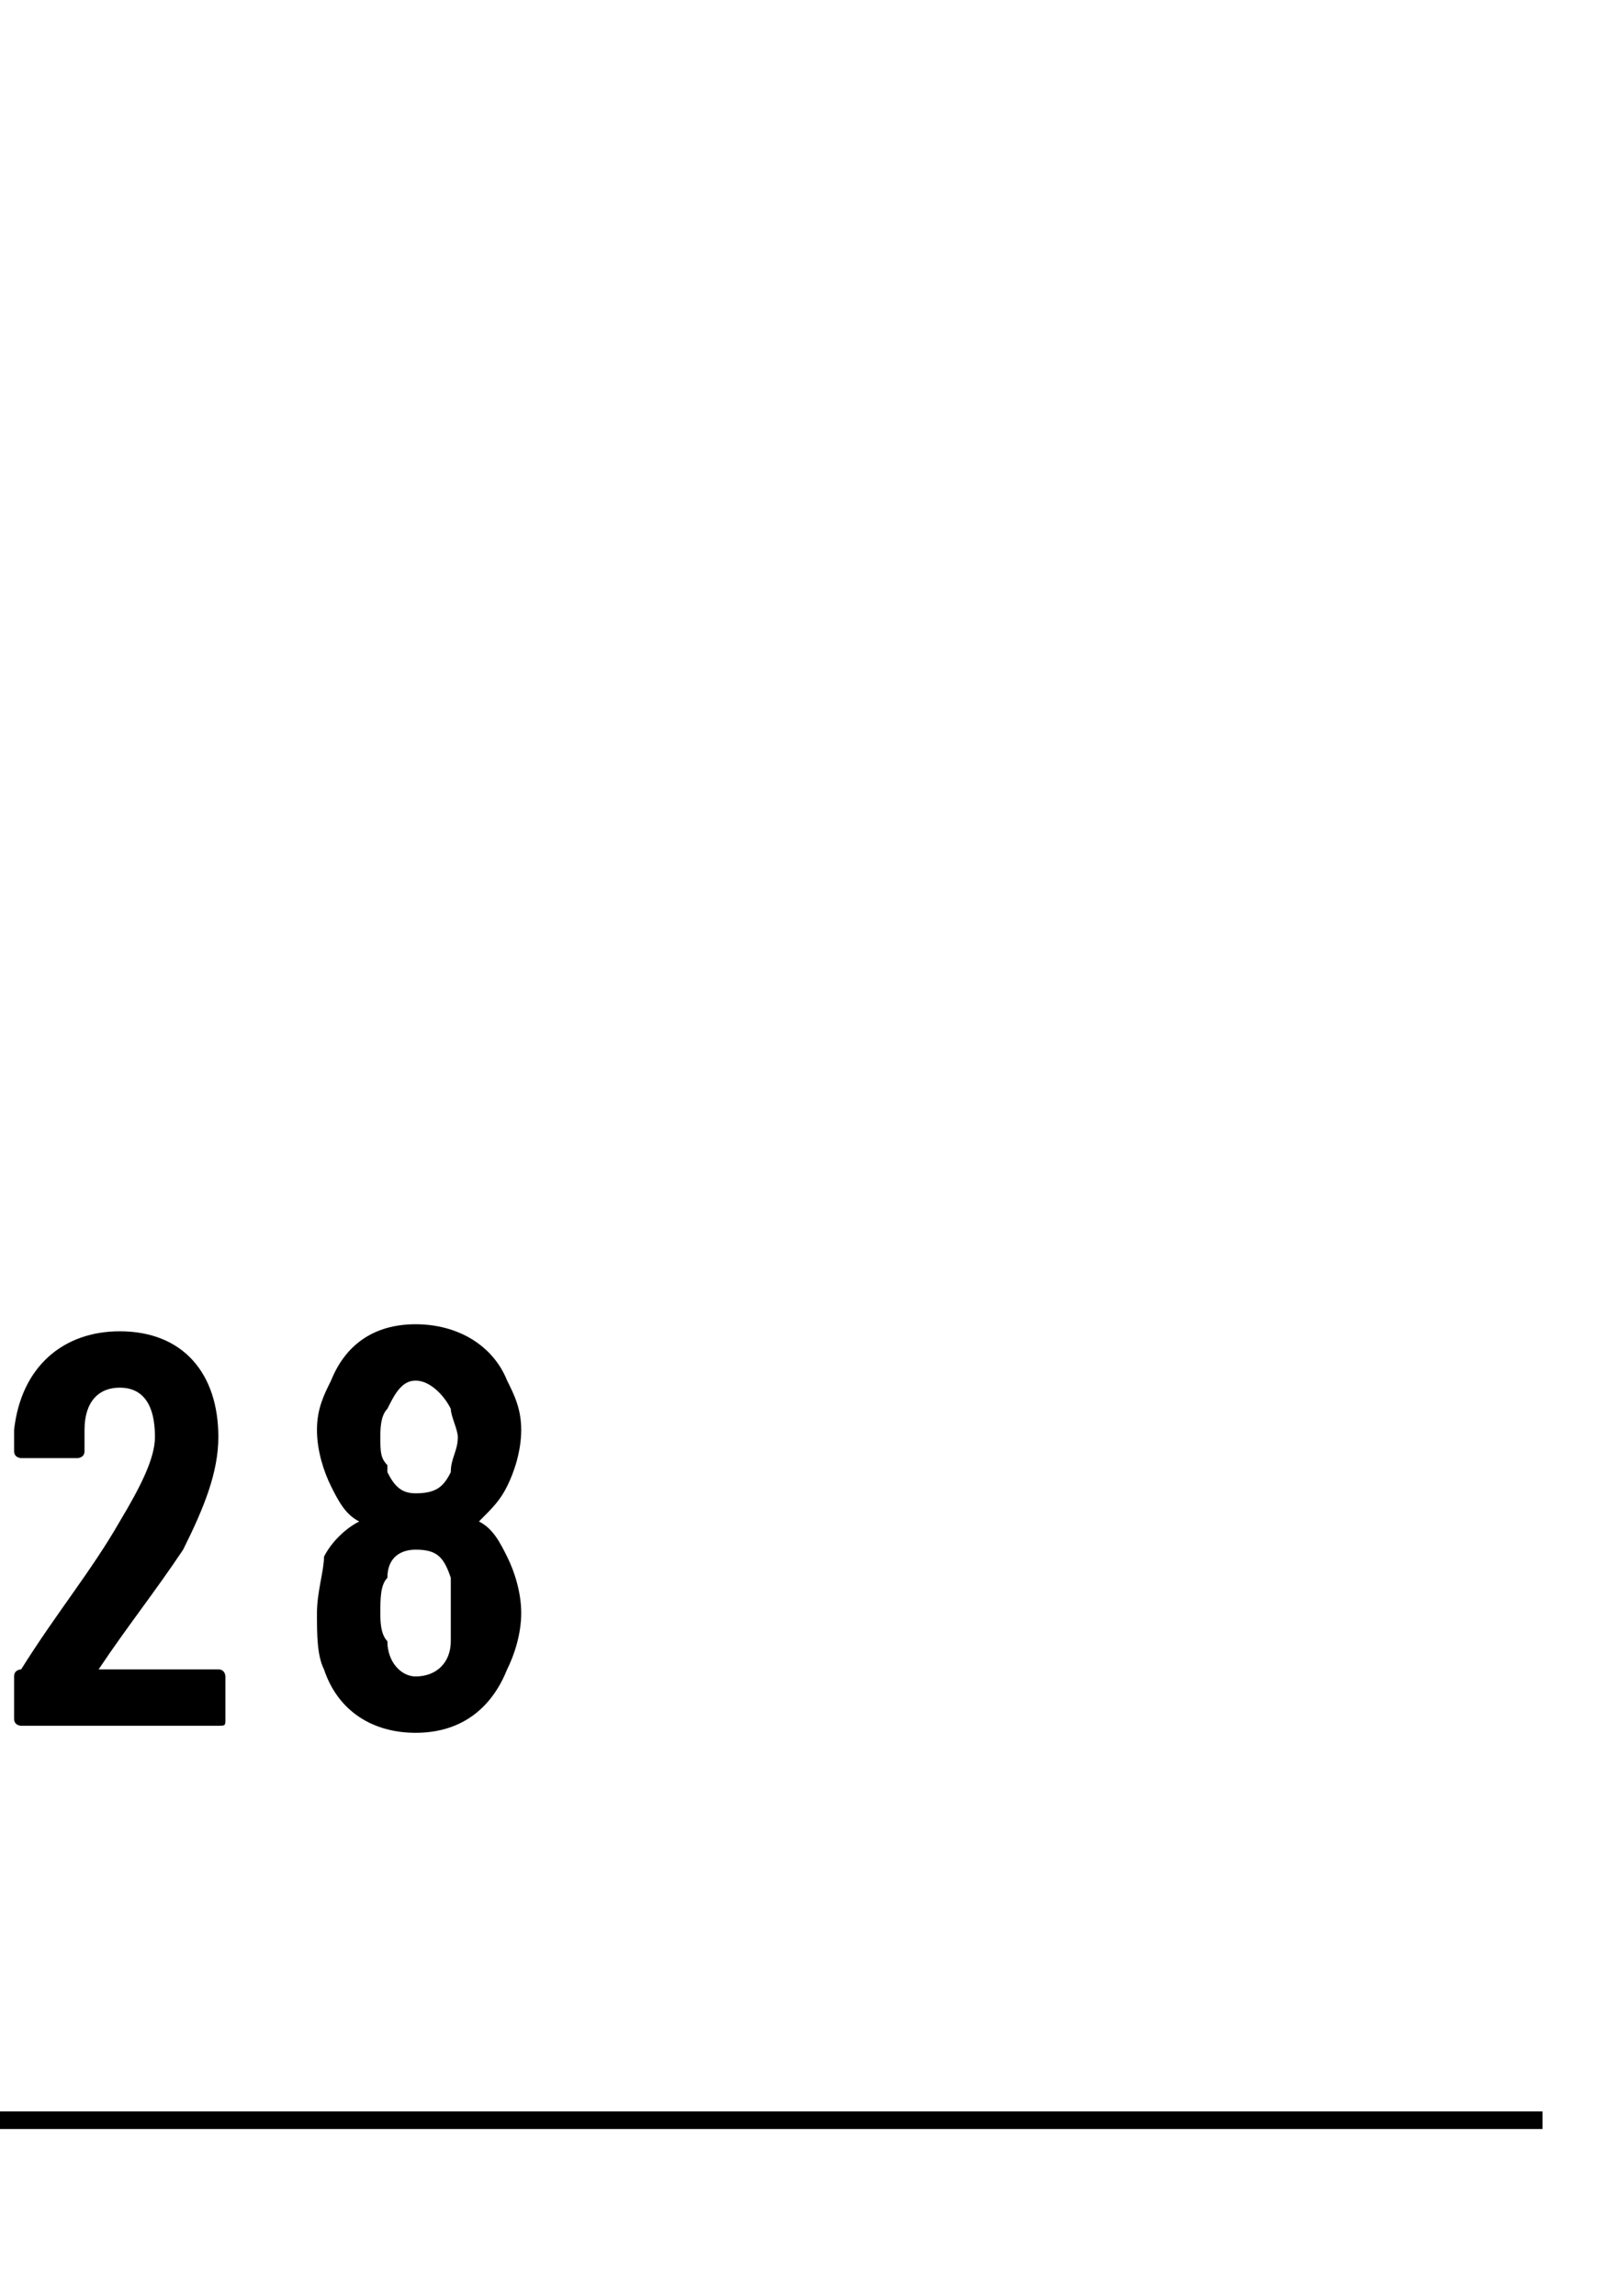 <?xml version="1.0" standalone="no"?>
<!DOCTYPE svg PUBLIC "-//W3C//DTD SVG 1.1//EN" "http://www.w3.org/Graphics/SVG/1.1/DTD/svg11.dtd">
<svg xmlns="http://www.w3.org/2000/svg" version="1.1" width="23px" height="32.6px" viewBox="0 -1 23 32.6" style="top:-1px">
  <desc></desc>
  <defs/>
  <g class="svg-textframe-paragraphrules">
    <line class="svg-paragraph-ruleabove" y1="29.1" y2="29.1" x1="0" x2="21.9" stroke="#000" stroke-width="0.25"/>
  </g>
  <g id="Polygon129974">
    <path d="M 0.2 23.4 C 0.2 23.4 0.2 22.8 0.2 22.8 C 0.2 22.7 0.3 22.7 0.3 22.7 C 0.8 21.9 1.3 21.3 1.7 20.6 C 2 20.1 2.2 19.7 2.2 19.4 C 2.2 18.9 2 18.7 1.7 18.7 C 1.4 18.7 1.2 18.9 1.2 19.3 C 1.2 19.3 1.2 19.6 1.2 19.6 C 1.2 19.7 1.1 19.7 1.1 19.7 C 1.1 19.7 0.3 19.7 0.3 19.7 C 0.3 19.7 0.2 19.7 0.2 19.6 C 0.2 19.6 0.2 19.3 0.2 19.3 C 0.3 18.4 0.9 17.9 1.7 17.9 C 2.6 17.9 3.1 18.5 3.1 19.4 C 3.1 19.9 2.9 20.4 2.6 21 C 2.2 21.6 1.8 22.1 1.4 22.7 C 1.4 22.7 1.4 22.7 1.4 22.7 C 1.4 22.7 3.1 22.7 3.1 22.7 C 3.2 22.7 3.2 22.8 3.2 22.8 C 3.2 22.8 3.2 23.4 3.2 23.4 C 3.2 23.5 3.2 23.5 3.1 23.5 C 3.1 23.5 0.3 23.5 0.3 23.5 C 0.3 23.5 0.2 23.5 0.2 23.4 Z M 6.8 20.6 C 7 20.7 7.1 20.9 7.2 21.1 C 7.3 21.3 7.4 21.6 7.4 21.9 C 7.4 22.2 7.3 22.5 7.2 22.7 C 7 23.2 6.6 23.6 5.9 23.6 C 5.3 23.6 4.8 23.3 4.6 22.7 C 4.5 22.5 4.5 22.2 4.5 21.9 C 4.5 21.6 4.6 21.3 4.6 21.1 C 4.7 20.9 4.9 20.7 5.1 20.6 C 5.1 20.6 5.1 20.6 5.1 20.6 C 4.9 20.5 4.8 20.3 4.7 20.1 C 4.6 19.9 4.5 19.6 4.5 19.3 C 4.5 19 4.6 18.8 4.7 18.6 C 4.9 18.1 5.3 17.8 5.9 17.8 C 6.5 17.8 7 18.1 7.2 18.6 C 7.3 18.8 7.4 19 7.4 19.3 C 7.4 19.6 7.3 19.9 7.2 20.1 C 7.1 20.3 7 20.4 6.8 20.6 C 6.8 20.6 6.8 20.6 6.8 20.6 Z M 5.4 19.4 C 5.4 19.6 5.4 19.7 5.5 19.8 C 5.5 19.8 5.5 19.9 5.5 19.9 C 5.6 20.1 5.7 20.2 5.9 20.2 C 6.2 20.2 6.3 20.1 6.4 19.9 C 6.4 19.7 6.5 19.6 6.5 19.4 C 6.5 19.3 6.4 19.1 6.4 19 C 6.3 18.8 6.1 18.6 5.9 18.6 C 5.7 18.6 5.6 18.8 5.5 19 C 5.4 19.1 5.4 19.3 5.4 19.4 Z M 6.4 21.9 C 6.4 21.7 6.4 21.5 6.4 21.4 C 6.3 21.1 6.2 21 5.9 21 C 5.7 21 5.5 21.1 5.5 21.4 C 5.4 21.5 5.4 21.7 5.4 21.9 C 5.4 22 5.4 22.2 5.5 22.3 C 5.5 22.6 5.7 22.8 5.9 22.8 C 6.2 22.8 6.4 22.6 6.4 22.3 C 6.4 22.2 6.4 22 6.4 21.9 Z " stroke="none" fill="#000"/>
  </g>
</svg>